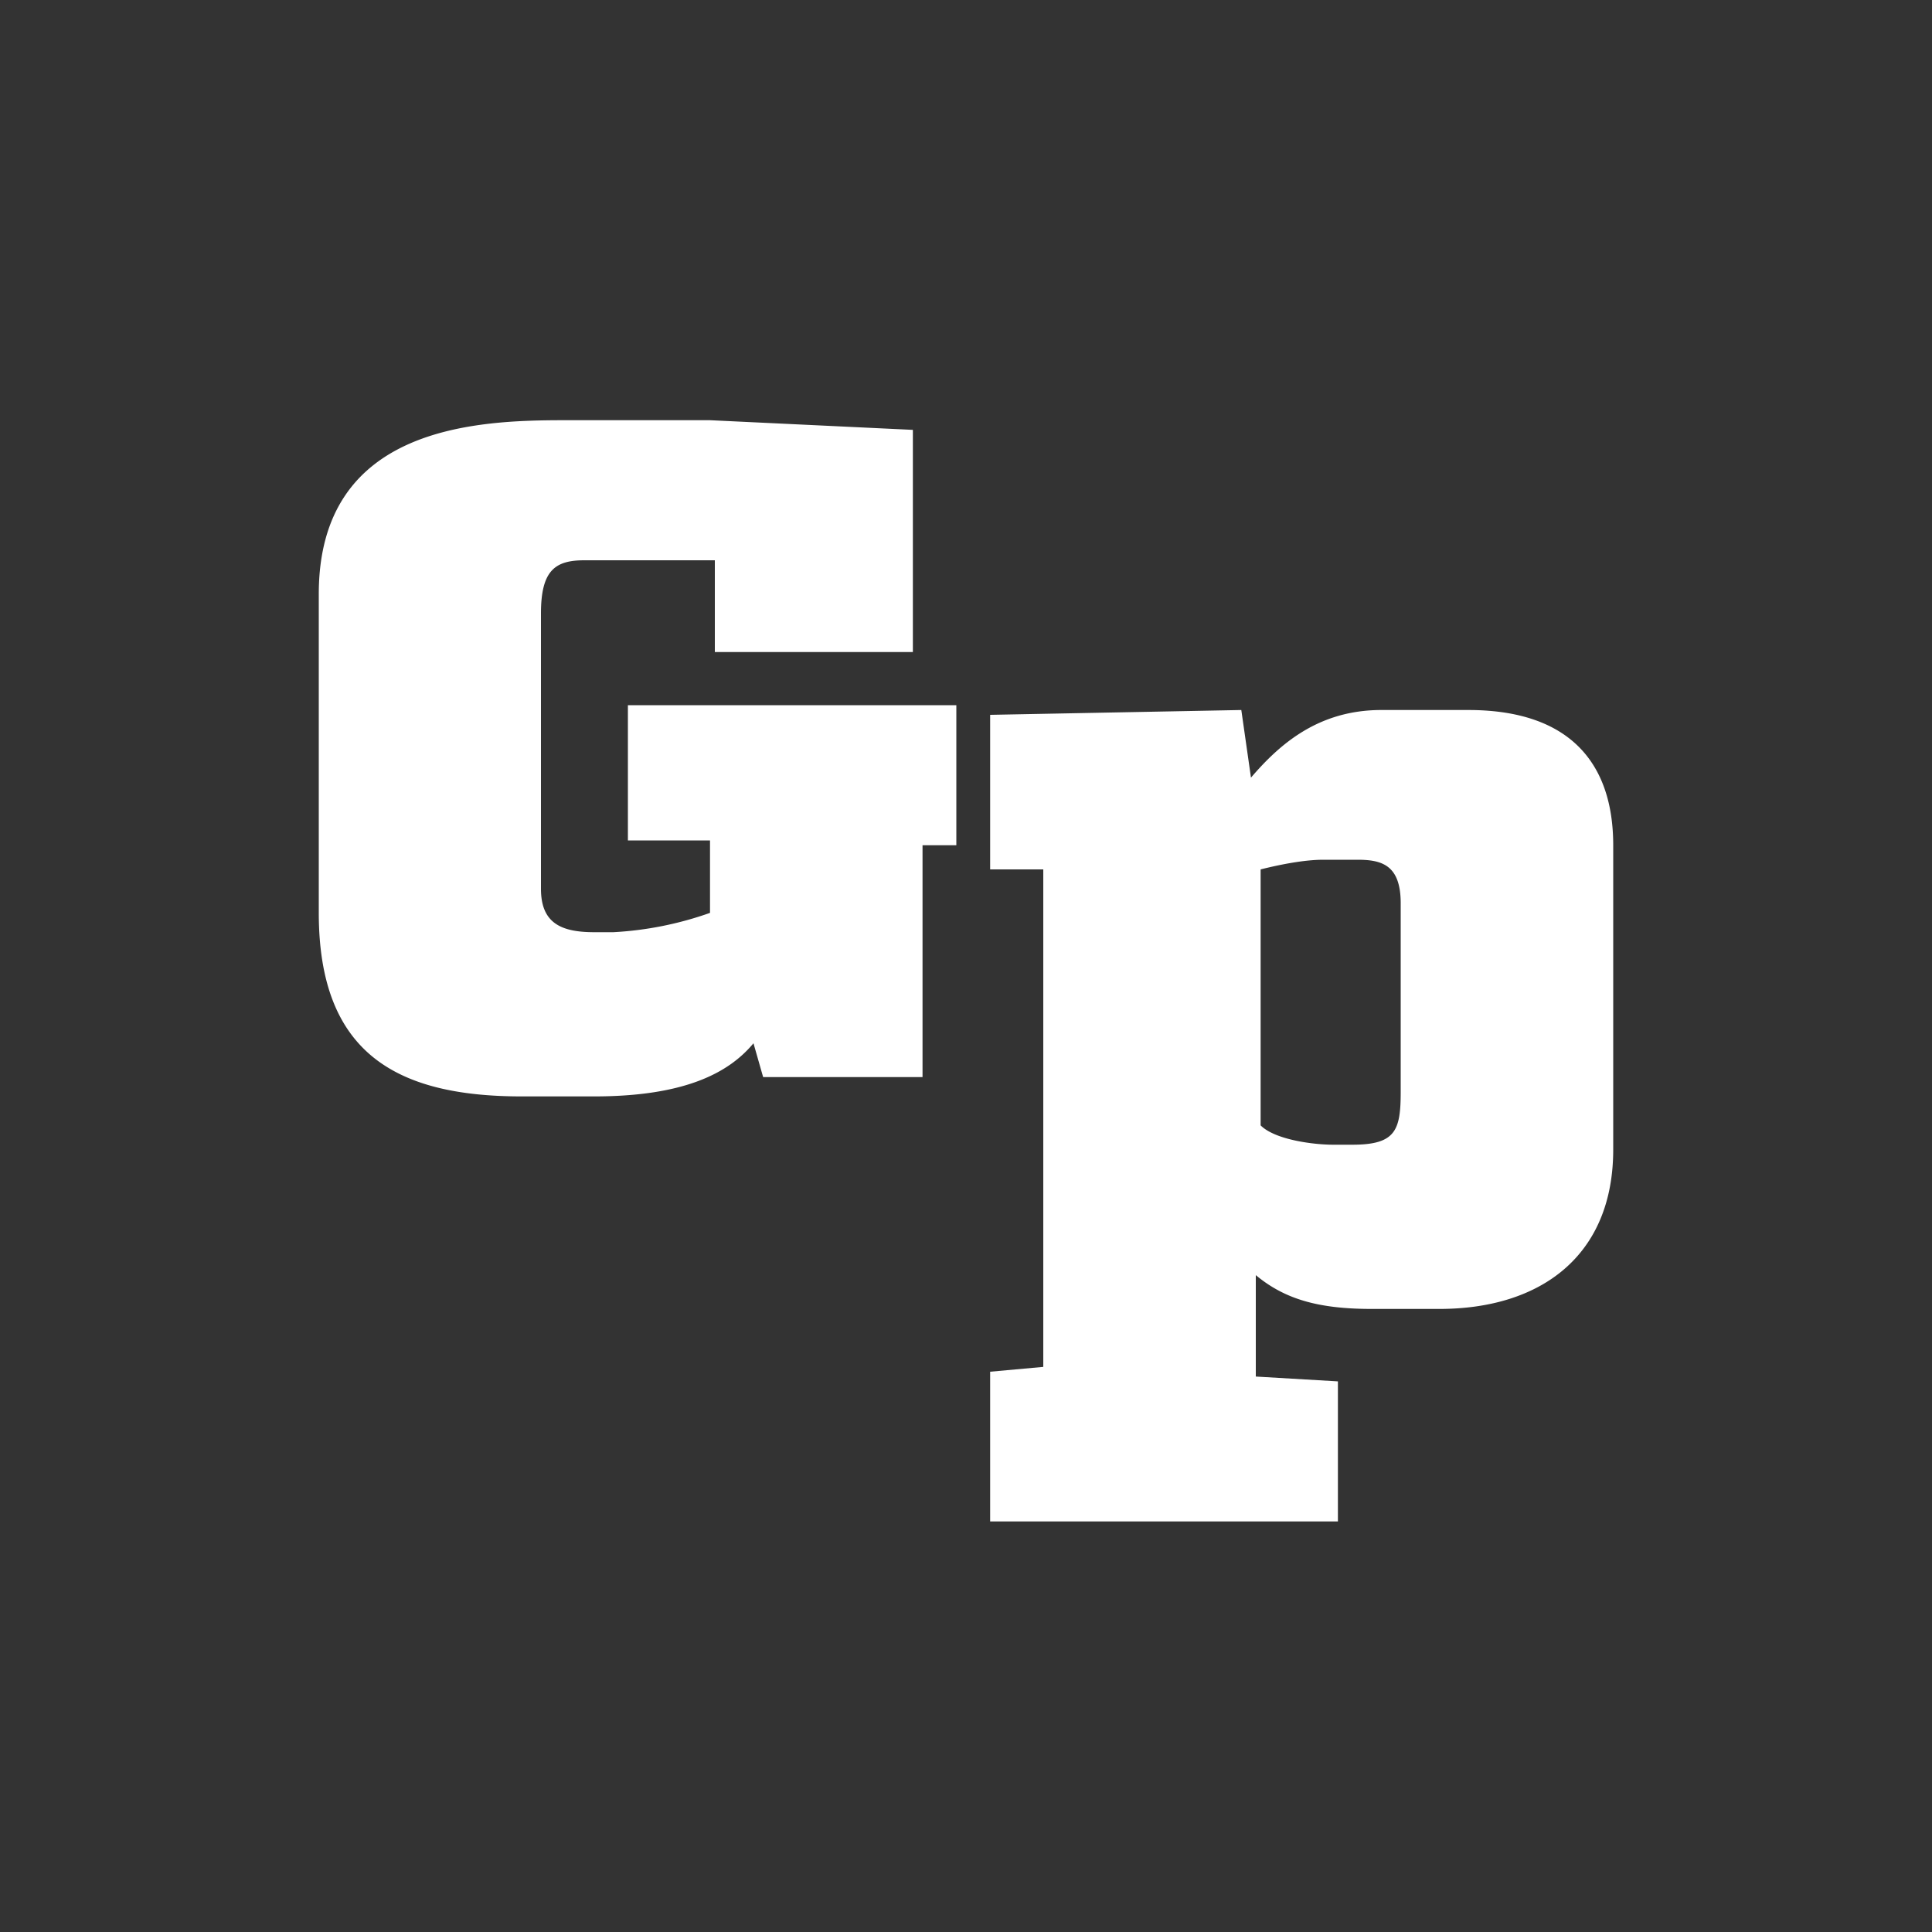 <svg xmlns="http://www.w3.org/2000/svg" viewBox="0 0 40 40" xmlns:v="https://vecta.io/nano"><rect x="0" y="0" width="40" height="40" fill="#333333" stroke="none"/><path d="M27.6 23.7h.4c.9 0 1-.3 1-1.1v-3.9c0-.8-.4-.9-.9-.9h-.7c-.4 0-.9.1-1.3.2v5.3c.3.3 1.1.4 1.5.4zm-7.1 7.5v-2.8l1.1-.1V18h-1.1v-3.2l5.2-.1.2 1.4c.6-.7 1.4-1.4 2.7-1.4h1.8c2.1 0 3 1.1 3 2.8v6.3c0 2.2-1.5 3.3-3.6 3.3h-1.4c-1.1 0-1.8-.2-2.4-.7v2.1l1.7.1v2.9h-7.2v-.3zm-9.7-8.5c-2.6 0-4.2-.9-4.2-3.8v-6.6c0-3.5 3.3-3.6 5.1-3.6h3l4.2.2v4.6h-4.1v-1.9h-2.7c-.6 0-.9.2-.9 1.1v5.7c0 .7.4.9 1.1.9h.4a7.11 7.11 0 0 0 2-.4v-1.5H13v-2.8h6.8v2.9h-.7v4.8h-3.3l-.2-.7c-.5.6-1.4 1.1-3.3 1.1h-1.5z" fill="#fff"/></svg>